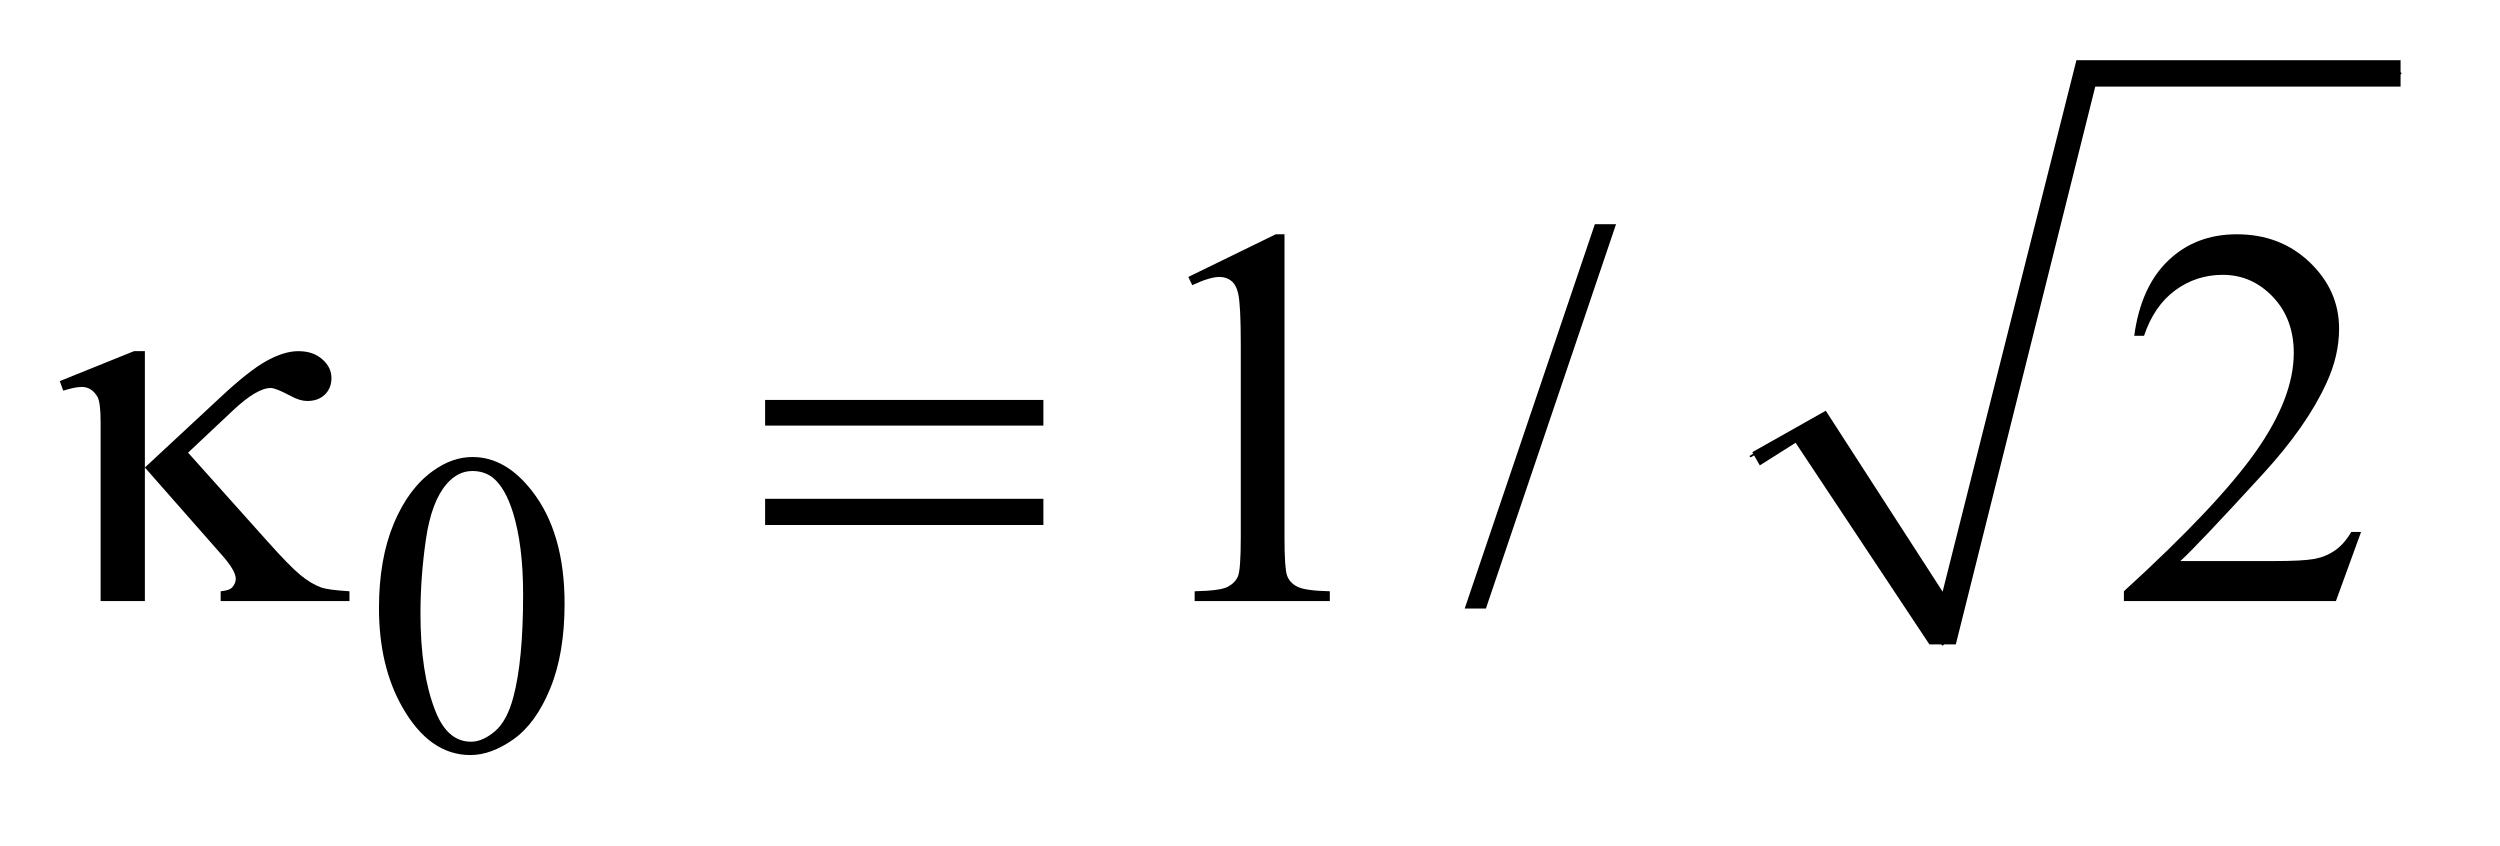 <?xml version="1.0" encoding="UTF-8"?>
<!DOCTYPE svg PUBLIC '-//W3C//DTD SVG 1.0//EN'
          'http://www.w3.org/TR/2001/REC-SVG-20010904/DTD/svg10.dtd'>
<svg stroke-dasharray="none" shape-rendering="auto" xmlns="http://www.w3.org/2000/svg" font-family="'Dialog'" text-rendering="auto" width="65" fill-opacity="1" color-interpolation="auto" color-rendering="auto" preserveAspectRatio="xMidYMid meet" font-size="12px" viewBox="0 0 65 22" fill="black" xmlns:xlink="http://www.w3.org/1999/xlink" stroke="black" image-rendering="auto" stroke-miterlimit="10" stroke-linecap="square" stroke-linejoin="miter" font-style="normal" stroke-width="1" height="22" stroke-dashoffset="0" font-weight="normal" stroke-opacity="1"
><!--Generated by the Batik Graphics2D SVG Generator--><defs id="genericDefs"
  /><g
  ><defs id="defs1"
    ><clipPath clipPathUnits="userSpaceOnUse" id="clipPath1"
      ><path d="M1.096 1.028 L41.987 1.028 L41.987 14.531 L1.096 14.531 L1.096 1.028 Z"
      /></clipPath
      ><clipPath clipPathUnits="userSpaceOnUse" id="clipPath2"
      ><path d="M35.004 32.949 L35.004 465.754 L1341.449 465.754 L1341.449 32.949 Z"
      /></clipPath
    ></defs
    ><g stroke-linecap="round" stroke-linejoin="round" transform="scale(1.576,1.576) translate(-1.096,-1.028) matrix(0.031,0,0,0.031,0,0)"
    ><path fill="none" d="M967 276 L996 259" clip-path="url(#clipPath2)"
    /></g
    ><g stroke-linecap="round" stroke-linejoin="round" transform="matrix(0.049,0,0,0.049,-1.726,-1.62)"
    ><path fill="none" d="M996 259 L1066 375" clip-path="url(#clipPath2)"
    /></g
    ><g stroke-linecap="round" stroke-linejoin="round" transform="matrix(0.049,0,0,0.049,-1.726,-1.62)"
    ><path fill="none" d="M1066 375 L1142 72" clip-path="url(#clipPath2)"
    /></g
    ><g stroke-linecap="round" stroke-linejoin="round" transform="matrix(0.049,0,0,0.049,-1.726,-1.62)"
    ><path fill="none" d="M1142 72 L1309 72" clip-path="url(#clipPath2)"
    /></g
    ><g transform="matrix(0.049,0,0,0.049,-1.726,-1.62)"
    ><path d="M965 273 L1004 251 L1066 347 L1137 65 L1309 65 L1309 79 L1147 79 L1073 375 L1059 375 L988 268 L969 280 Z" stroke="none" clip-path="url(#clipPath2)"
    /></g
    ><g transform="matrix(0.049,0,0,0.049,-1.726,-1.62)"
    ><path d="M236.312 355.75 Q236.312 329.703 244.172 310.891 Q252.031 292.078 265.062 282.875 Q275.172 275.562 285.953 275.562 Q303.469 275.562 317.391 293.422 Q334.797 315.547 334.797 353.391 Q334.797 379.906 327.156 398.438 Q319.531 416.969 307.672 425.344 Q295.828 433.703 284.828 433.703 Q263.047 433.703 248.547 407.984 Q236.312 386.297 236.312 355.75 ZM258.328 358.562 Q258.328 390.016 266.078 409.891 Q272.469 426.625 285.156 426.625 Q291.234 426.625 297.734 421.172 Q304.25 415.719 307.625 402.922 Q312.797 383.609 312.797 348.453 Q312.797 322.406 307.406 305 Q303.359 292.078 296.953 286.688 Q292.344 282.984 285.844 282.984 Q278.203 282.984 272.25 289.828 Q264.156 299.156 261.234 319.156 Q258.328 339.141 258.328 358.562 Z" stroke="none" clip-path="url(#clipPath2)"
    /></g
    ><g transform="matrix(0.049,0,0,0.049,-1.726,-1.62)"
    ><path d="M665.75 180.016 L712.156 157.375 L716.797 157.375 L716.797 318.391 Q716.797 334.422 718.125 338.359 Q719.469 342.297 723.688 344.406 Q727.906 346.516 740.844 346.797 L740.844 352 L669.125 352 L669.125 346.797 Q682.625 346.516 686.562 344.484 Q690.5 342.438 692.047 339 Q693.594 335.547 693.594 318.391 L693.594 215.453 Q693.594 194.641 692.188 188.734 Q691.203 184.234 688.594 182.125 Q686 180.016 682.344 180.016 Q677.141 180.016 667.859 184.375 L665.75 180.016 ZM892.719 152.031 L823.672 355.938 L812.422 355.938 L881.469 152.031 L892.719 152.031 ZM1288.047 315.297 L1274.688 352 L1162.188 352 L1162.188 346.797 Q1211.828 301.516 1232.078 272.828 Q1252.328 244.141 1252.328 220.375 Q1252.328 202.234 1241.219 190.562 Q1230.109 178.891 1214.641 178.891 Q1200.578 178.891 1189.391 187.125 Q1178.219 195.344 1172.875 211.234 L1167.672 211.234 Q1171.188 185.219 1185.734 171.297 Q1200.297 157.375 1222.094 157.375 Q1245.297 157.375 1260.828 172.281 Q1276.375 187.188 1276.375 207.438 Q1276.375 221.922 1269.625 236.406 Q1259.219 259.188 1235.875 284.641 Q1200.859 322.891 1192.141 330.766 L1241.922 330.766 Q1257.109 330.766 1263.219 329.641 Q1269.344 328.516 1274.266 325.078 Q1279.188 321.625 1282.844 315.297 L1288.047 315.297 Z" stroke="none" clip-path="url(#clipPath2)"
    /></g
    ><g transform="matrix(0.049,0,0,0.049,-1.726,-1.62)"
    ><path d="M112.094 219.391 L112.094 281.125 L151.891 244.141 Q167.359 229.656 176.703 224.531 Q186.062 219.391 193.516 219.391 Q201.391 219.391 206.234 223.688 Q211.094 227.969 211.094 233.594 Q211.094 239.078 207.578 242.453 Q204.062 245.828 198.297 245.828 Q194.359 245.828 189.719 243.297 Q181.562 238.938 178.891 238.938 Q171.438 238.938 158.641 251.031 L135.016 273.25 L177.062 320.219 Q188.594 333.156 194.422 338.016 Q200.266 342.859 205.75 344.828 Q209.406 346.094 220.656 346.797 L220.656 352 L152.312 352 L152.312 346.797 Q156.672 346.375 158.219 344.969 Q160.328 342.719 160.328 340.188 Q160.328 335.969 153.297 327.953 L112.094 281.125 L112.094 352 L88.609 352 L88.609 256.797 Q88.609 246.672 86.922 243.578 Q83.828 238.375 78.625 238.375 Q75.109 238.375 68.781 240.344 L66.953 235.281 L106.328 219.391 L112.094 219.391 ZM441.203 245.266 L588.859 245.266 L588.859 258.906 L441.203 258.906 L441.203 245.266 ZM441.203 297.719 L588.859 297.719 L588.859 311.641 L441.203 311.641 L441.203 297.719 Z" stroke="none" clip-path="url(#clipPath2)"
    /></g
  ></g
></svg
>
